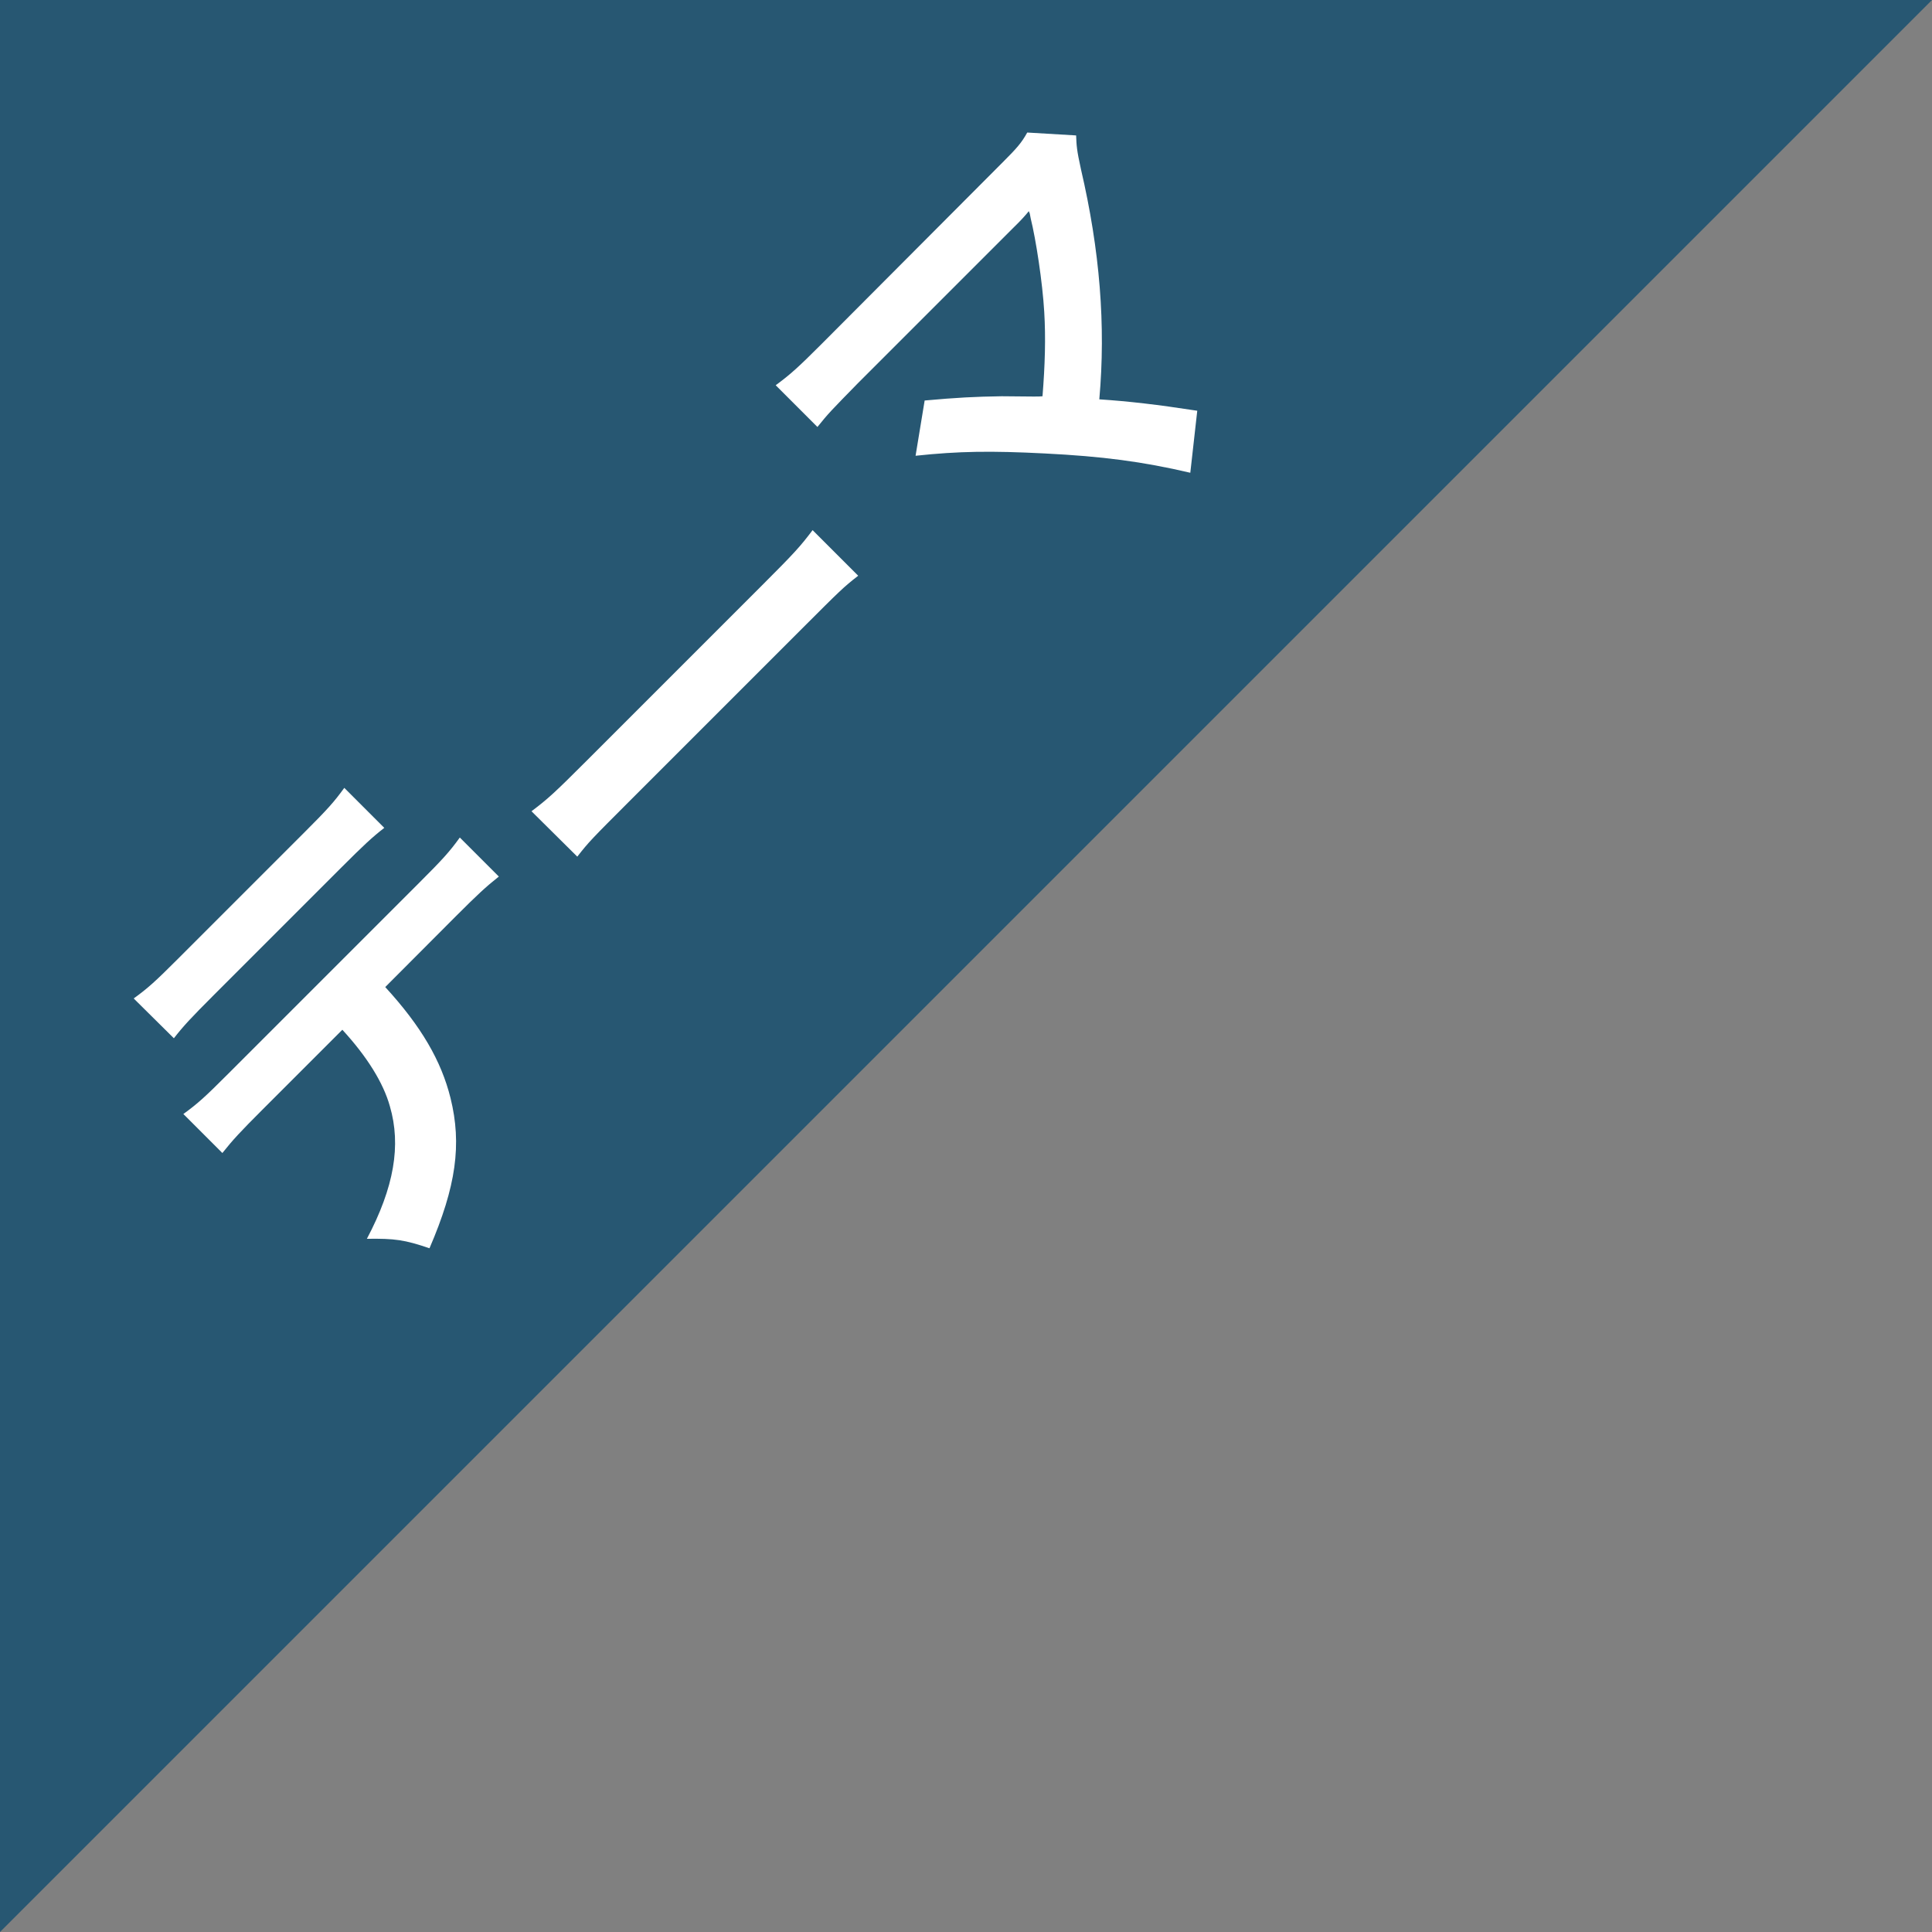 <?xml version="1.0" encoding="utf-8"?>
<!-- Generator: Adobe Illustrator 25.2.1, SVG Export Plug-In . SVG Version: 6.00 Build 0)  -->
<svg version="1.1" id="レイヤー_1" xmlns="http://www.w3.org/2000/svg" xmlns:xlink="http://www.w3.org/1999/xlink" x="0px"
	 y="0px" viewBox="0 0 100 100" style="enable-background:new 0 0 100 100;" xml:space="preserve">
<rect x="0" y="0" width="100" height="100" fill="#808080" stroke="none"/>
<style type="text/css">
	.st0{fill:#275772;}
	.st1{fill:#FFFFFF;}
</style>
<g>
	<g>
		<polygon class="st0" points="0,100 0,0 100,0 		"/>
	</g>
	<g>
		<path class="st1" d="M6.92,51.68c0.73-0.53,1.09-0.85,2.31-2.07l6.52-6.52c1.22-1.22,1.54-1.58,2.07-2.31l2.07,2.07
			c-0.63,0.49-1.05,0.88-2.24,2.07l-6.58,6.58c-1.19,1.19-1.58,1.61-2.07,2.24L6.92,51.68z M19.94,51.09
			c1.87,2.04,2.9,3.82,3.38,5.75c0.59,2.39,0.29,4.57-1.09,7.77c-1.29-0.44-1.8-0.51-3.24-0.49c1.41-2.67,1.78-4.84,1.19-6.86
			c-0.34-1.22-1.19-2.58-2.46-3.96l-4.14,4.14c-1.15,1.15-1.53,1.56-2.07,2.24l-2.02-2.02c0.75-0.54,1.14-0.9,2.31-2.07l9.93-9.93
			c1.15-1.15,1.53-1.56,2.07-2.31l2.02,2.02c-0.68,0.54-1.09,0.92-2.24,2.07L19.94,51.09z"/>
		<path class="st1" d="M27.51,41.99c0.85-0.64,1.19-0.95,2.87-2.63l9.05-9.05c1.68-1.68,1.99-2.02,2.63-2.87l2.36,2.36
			c-0.76,0.59-0.95,0.78-2.85,2.68l-9.01,9.01c-1.9,1.9-2.09,2.09-2.68,2.85L27.51,41.99z"/>
		<path class="st1" d="M47.86,20.73c1.65-0.15,2.61-0.2,3.99-0.22c1.88,0.02,1.88,0.02,2.11,0c0.13-1.63,0.17-3.02,0.09-4.36
			c-0.09-1.54-0.43-3.75-0.7-4.84c-0.03-0.14-0.03-0.14-0.05-0.26c-0.03-0.07-0.03-0.07-0.05-0.12c-0.15,0.19-0.39,0.46-0.75,0.81
			l-6.18,6.18c-0.61,0.61-1.1,1.1-1.92,1.92c-1.36,1.39-1.53,1.56-2.09,2.26l-2.16-2.16c0.76-0.56,1.17-0.93,2.33-2.09L51.9,8.4
			c0.73-0.73,0.97-1,1.27-1.54l2.53,0.15c0.02,0.53,0.03,0.75,0.25,1.75c0.98,4.21,1.29,8.08,0.95,11.91
			c1.53,0.1,2.99,0.27,5.07,0.59l-0.36,3.21c-2.48-0.58-4.55-0.85-7.55-1c-2.75-0.14-4.43-0.12-6.67,0.12L47.86,20.73z"/>
	</g>
</g>
<g>
</g>
<g>
</g>
<g>
</g>
<g>
</g>
<g>
</g>
<g>
</g>
<g>
</g>
<g>
</g>
<g>
</g>
<g>
</g>
<g>
</g>
<g>
</g>
<g>
</g>
<g>
</g>
<g>
</g>
</svg>
